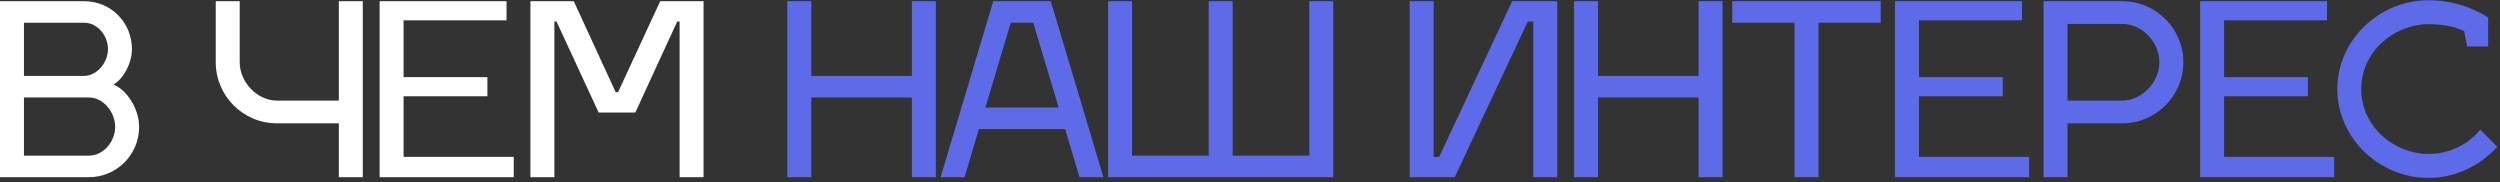 <?xml version="1.0" encoding="UTF-8"?> <svg xmlns="http://www.w3.org/2000/svg" width="522" height="38" viewBox="0 0 522 38" fill="none"><rect x="0" y="0" width="522" height="38" fill="#333333" stroke="none"/><path d="M1.19209e-07 0.25H17.6C23.15 0.25 27.55 4.7 27.55 10.25C27.55 13.2 25.75 16.5 23.7 17.65C26.6 18.85 29.05 22.8 29.05 26.5C29.05 32.3 24.35 37 18.55 37H1.19209e-07V0.25ZM5 32.5H18.55C21.6 32.5 24.05 29.55 24.05 26.5C24.05 23.45 21.6 20.35 18.55 20.35H5V32.5ZM5 15.85H17.6C20.35 15.8 22.55 12.95 22.55 10.25C22.55 7.45 20.35 4.75 17.6 4.75H5V15.85ZM45.049 0.25H50.049V13C50.049 17.15 53.699 21 57.799 21H70.749V0.25H75.749V37H70.749V25.75H57.799C50.749 25.75 45.049 20 45.049 13V0.25ZM84.268 32.75H107.268V37H79.268V0.25H105.768V4.25H84.268V16.1H101.768V20.1H84.268V32.75ZM129.052 19.25L137.852 0.25H146.902V37H141.902V4.5H141.402L132.652 23.5H125.002L116.202 4.5H115.752V37H110.752V0.25H119.802L128.552 19.25H129.052Z" fill="white"></path><path d="M169.395 15.85H190.395V0.25H195.395V37H190.395V20.35H169.395V37H164.395V0.25H169.395V15.85ZM204.396 26.95L201.396 37H196.396L207.396 0.25H219.396L230.396 37H225.396L222.396 26.95H204.396ZM211.046 4.75L205.746 22.45H221.046L215.746 4.75H211.046ZM252.377 32.5V0.25H257.377V32.5H273.377V0.25H278.377V37H231.377V0.25H236.377V32.5H252.377ZM318.996 4.5L303.746 37H294.346V0.25H299.346V32.75H300.496L315.746 0.25H325.146V37H320.146V4.5H318.996ZM333.662 15.85H354.662V0.25H359.662V37H354.662V20.35H333.662V37H328.662V0.25H333.662V15.85ZM379.697 4.75V37H374.697V4.75H361.697V0.25H392.697V4.75H379.697ZM400.684 32.75H423.684V37H395.684V0.25H422.184V4.25H400.684V16.1H418.184V20.1H400.684V32.75ZM426.68 37V0.25H443.13C450.18 0.25 455.88 5.95 455.88 13C455.88 20 450.18 25.75 443.13 25.75H431.68V37H426.68ZM443.13 5H431.68V21H443.13C447.23 21 450.88 17.15 450.88 13C450.88 8.8 447.28 5 443.13 5ZM464.385 32.75H487.385V37H459.385V0.25H485.885V4.25H464.385V16.1H481.885V20.1H464.385V32.75ZM515.129 9.7L514.529 6.5C512.379 5.45 509.829 5.05 507.029 5.05C500.129 5.05 493.029 10.55 493.029 18.6C493.029 26.65 500.129 32.15 507.029 32.15C511.529 32.15 515.379 30.1 517.879 27.1L521.429 30.65C517.879 34.6 512.679 37.15 507.029 37.15C496.829 37.15 488.029 28.85 488.029 18.6C488.029 8.35 496.829 0.05 507.029 0.05C511.429 0.05 515.529 1.15 519.529 3.65V9.7H515.129Z" fill="#5D6BE8"></path></svg> 